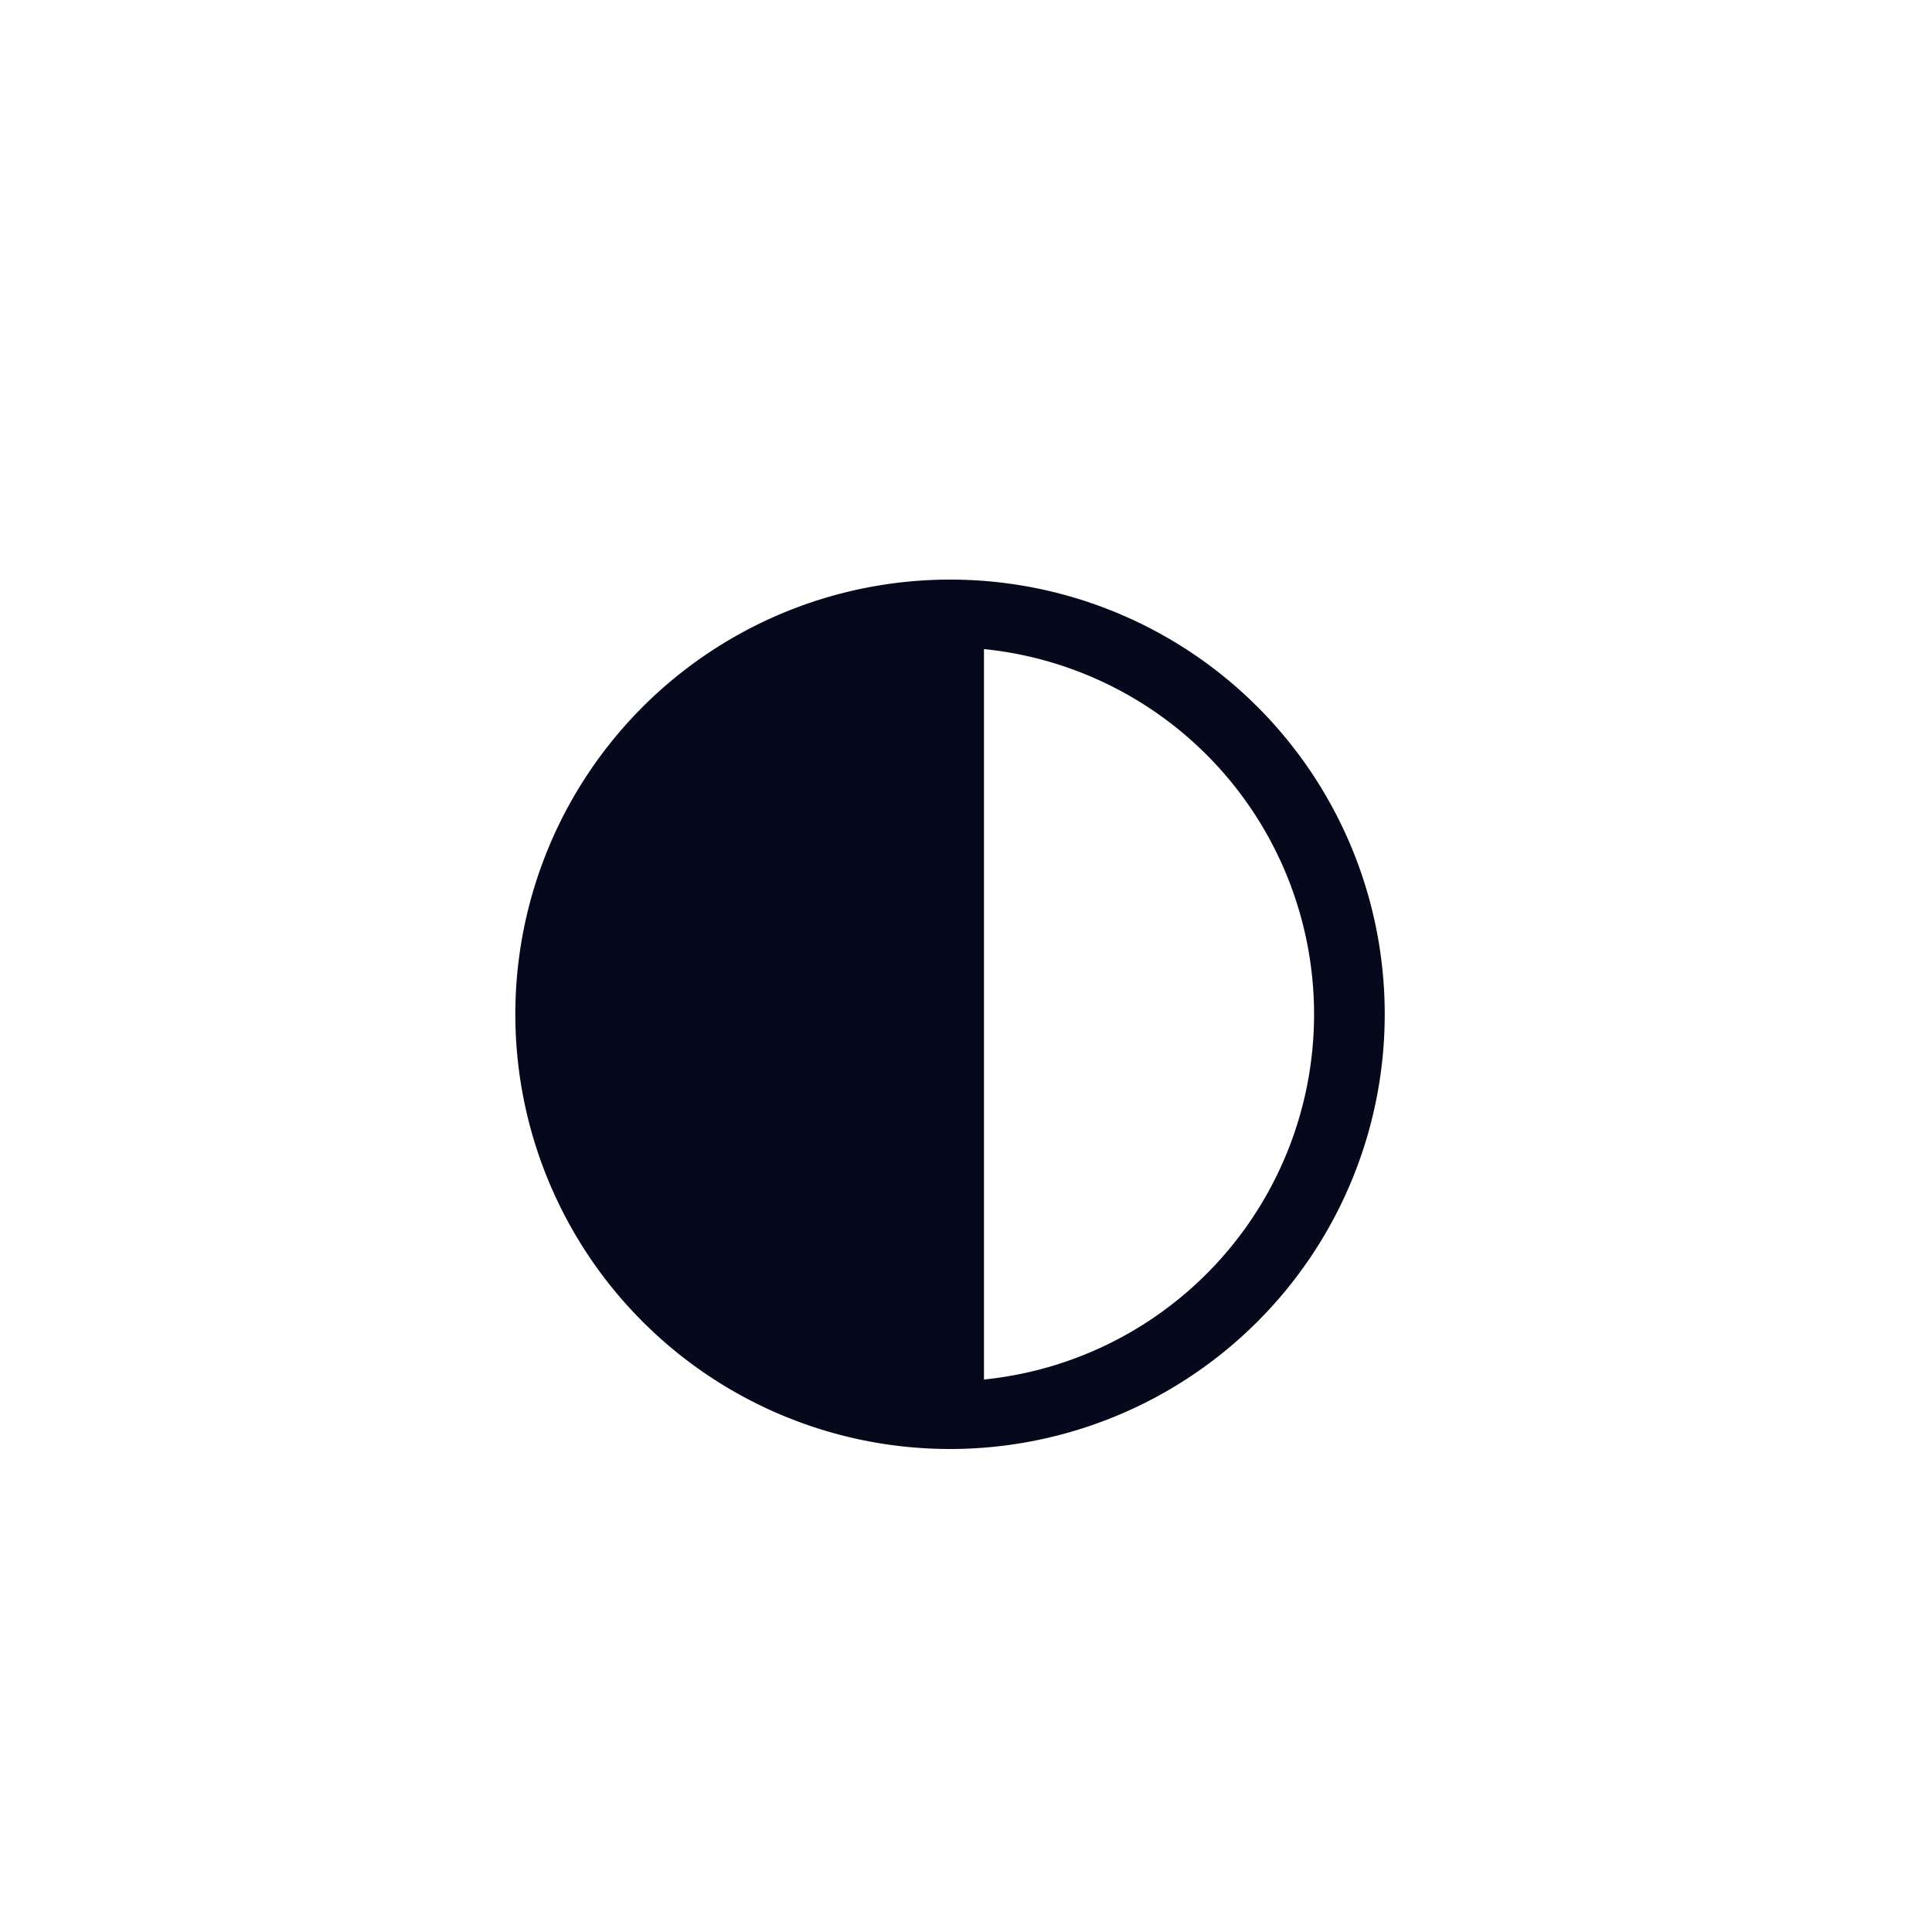 <svg id="Group_7596" data-name="Group 7596" xmlns="http://www.w3.org/2000/svg" width="30" height="30" viewBox="0 0 30 30">
  <g id="Group_7592" data-name="Group 7592">
    <circle id="Ellipse_172" data-name="Ellipse 172" cx="15" cy="15" r="15" fill="#f5f8fd" opacity="0"/>
  </g>
  <path id="Path_45" data-name="Path 45" d="M702.919,422.174a6.75,6.75,0,1,0,6.75,6.75A6.746,6.746,0,0,0,702.919,422.174Zm.527,12.421V423.253a5.7,5.7,0,0,1,0,11.342Z" transform="translate(-688.167 -413.174)" fill="#06091c"/>
</svg>
